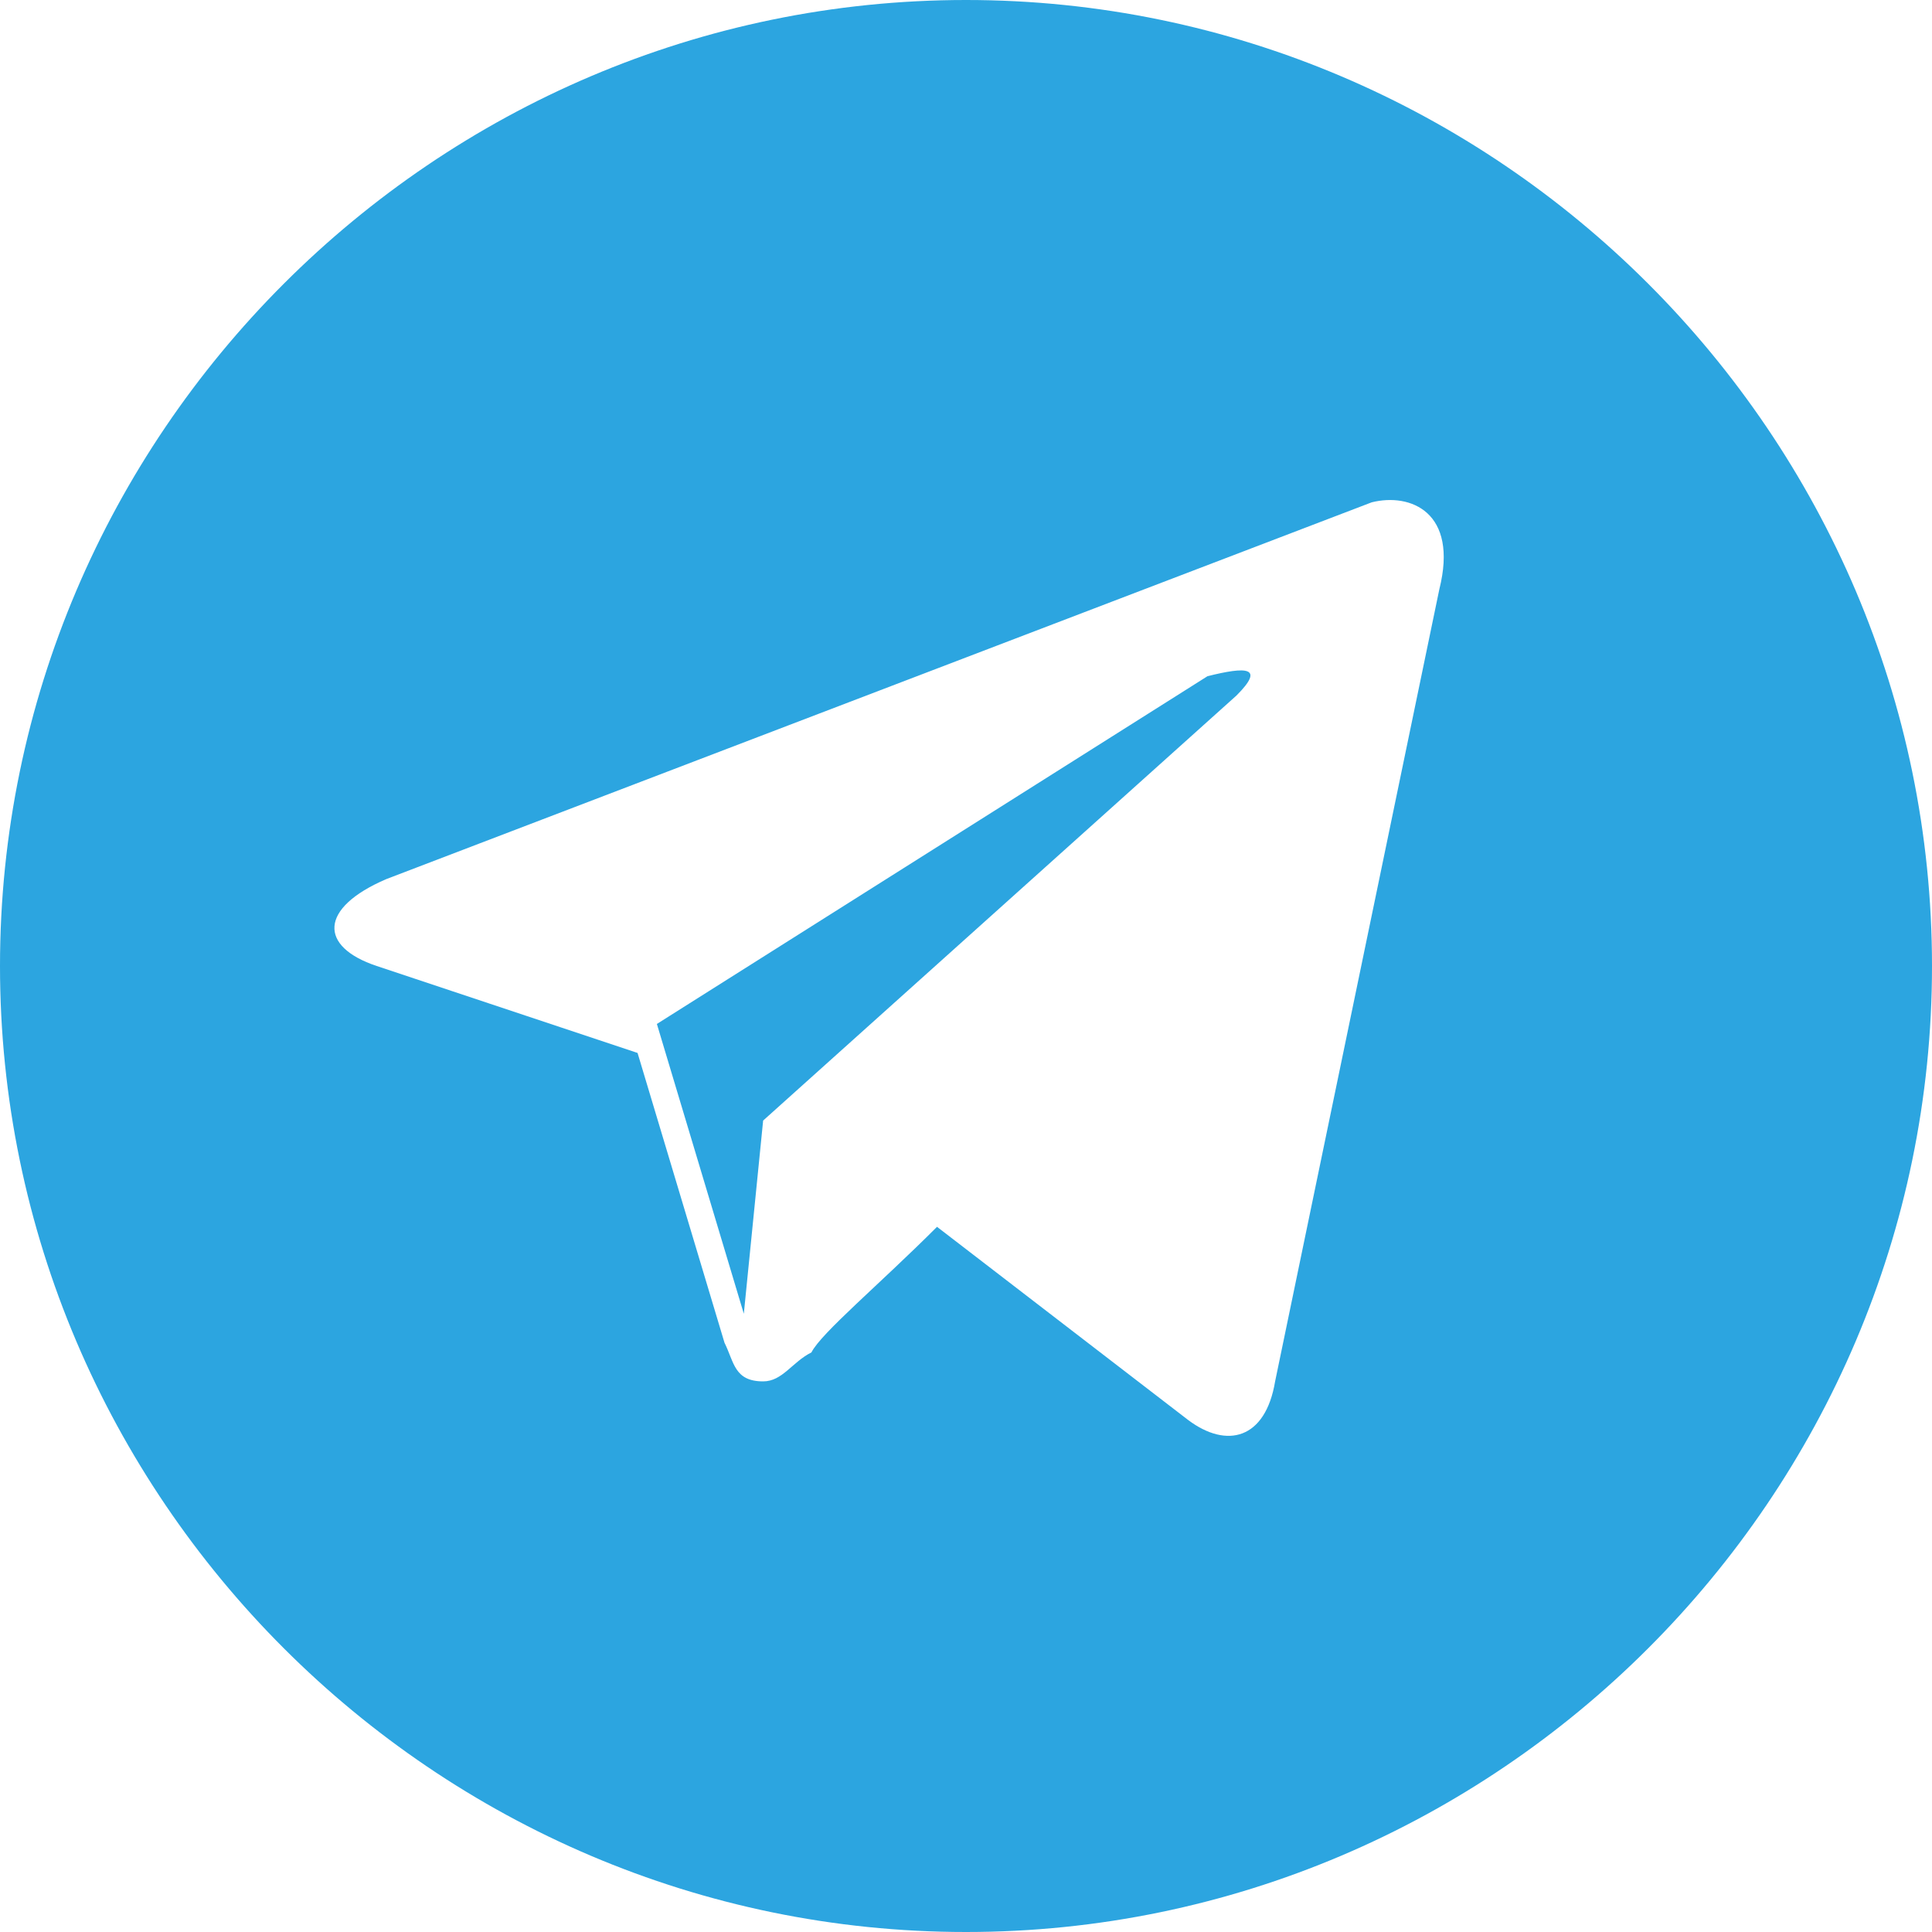 <?xml version="1.0" encoding="utf-8"?>
<!-- Generator: Adobe Illustrator 19.2.0, SVG Export Plug-In . SVG Version: 6.00 Build 0)  -->
<svg version="1.1" id="Layer_1" xmlns="http://www.w3.org/2000/svg" xmlns:xlink="http://www.w3.org/1999/xlink" x="0px" y="0px"
	 viewBox="0 0 20 20" style="enable-background:new 0 0 20 20;" xml:space="preserve">
<style type="text/css">
	.st0{fill:#2CA5E0;}
	.st1{fill:none;}
</style>
<path class="st0" d="M10,0C4.5,0,0,4.5,0,10s4.5,10,10,10s10-4.5,10-10S15.5,0,10,0z M14.9,6.1l-1.7,8.2c-0.1,0.6-0.5,0.7-0.9,0.4
	l-2.6-2c-0.6,0.6-1.2,1.1-1.3,1.3c-0.2,0.1-0.3,0.3-0.5,0.3c-0.3,0-0.3-0.2-0.4-0.4l-0.9-3L3.9,10C3.3,9.8,3.3,9.4,4,9.1l10.2-3.9
	C14.6,5.1,15.1,5.3,14.9,6.1z M12.5,7l-5.7,3.6l0.9,3l0.2-2l4.9-4.4C13.1,6.9,12.9,6.9,12.5,7z"/>
<rect x="-2" y="-2" class="st1" width="24" height="24"/>
</svg>
